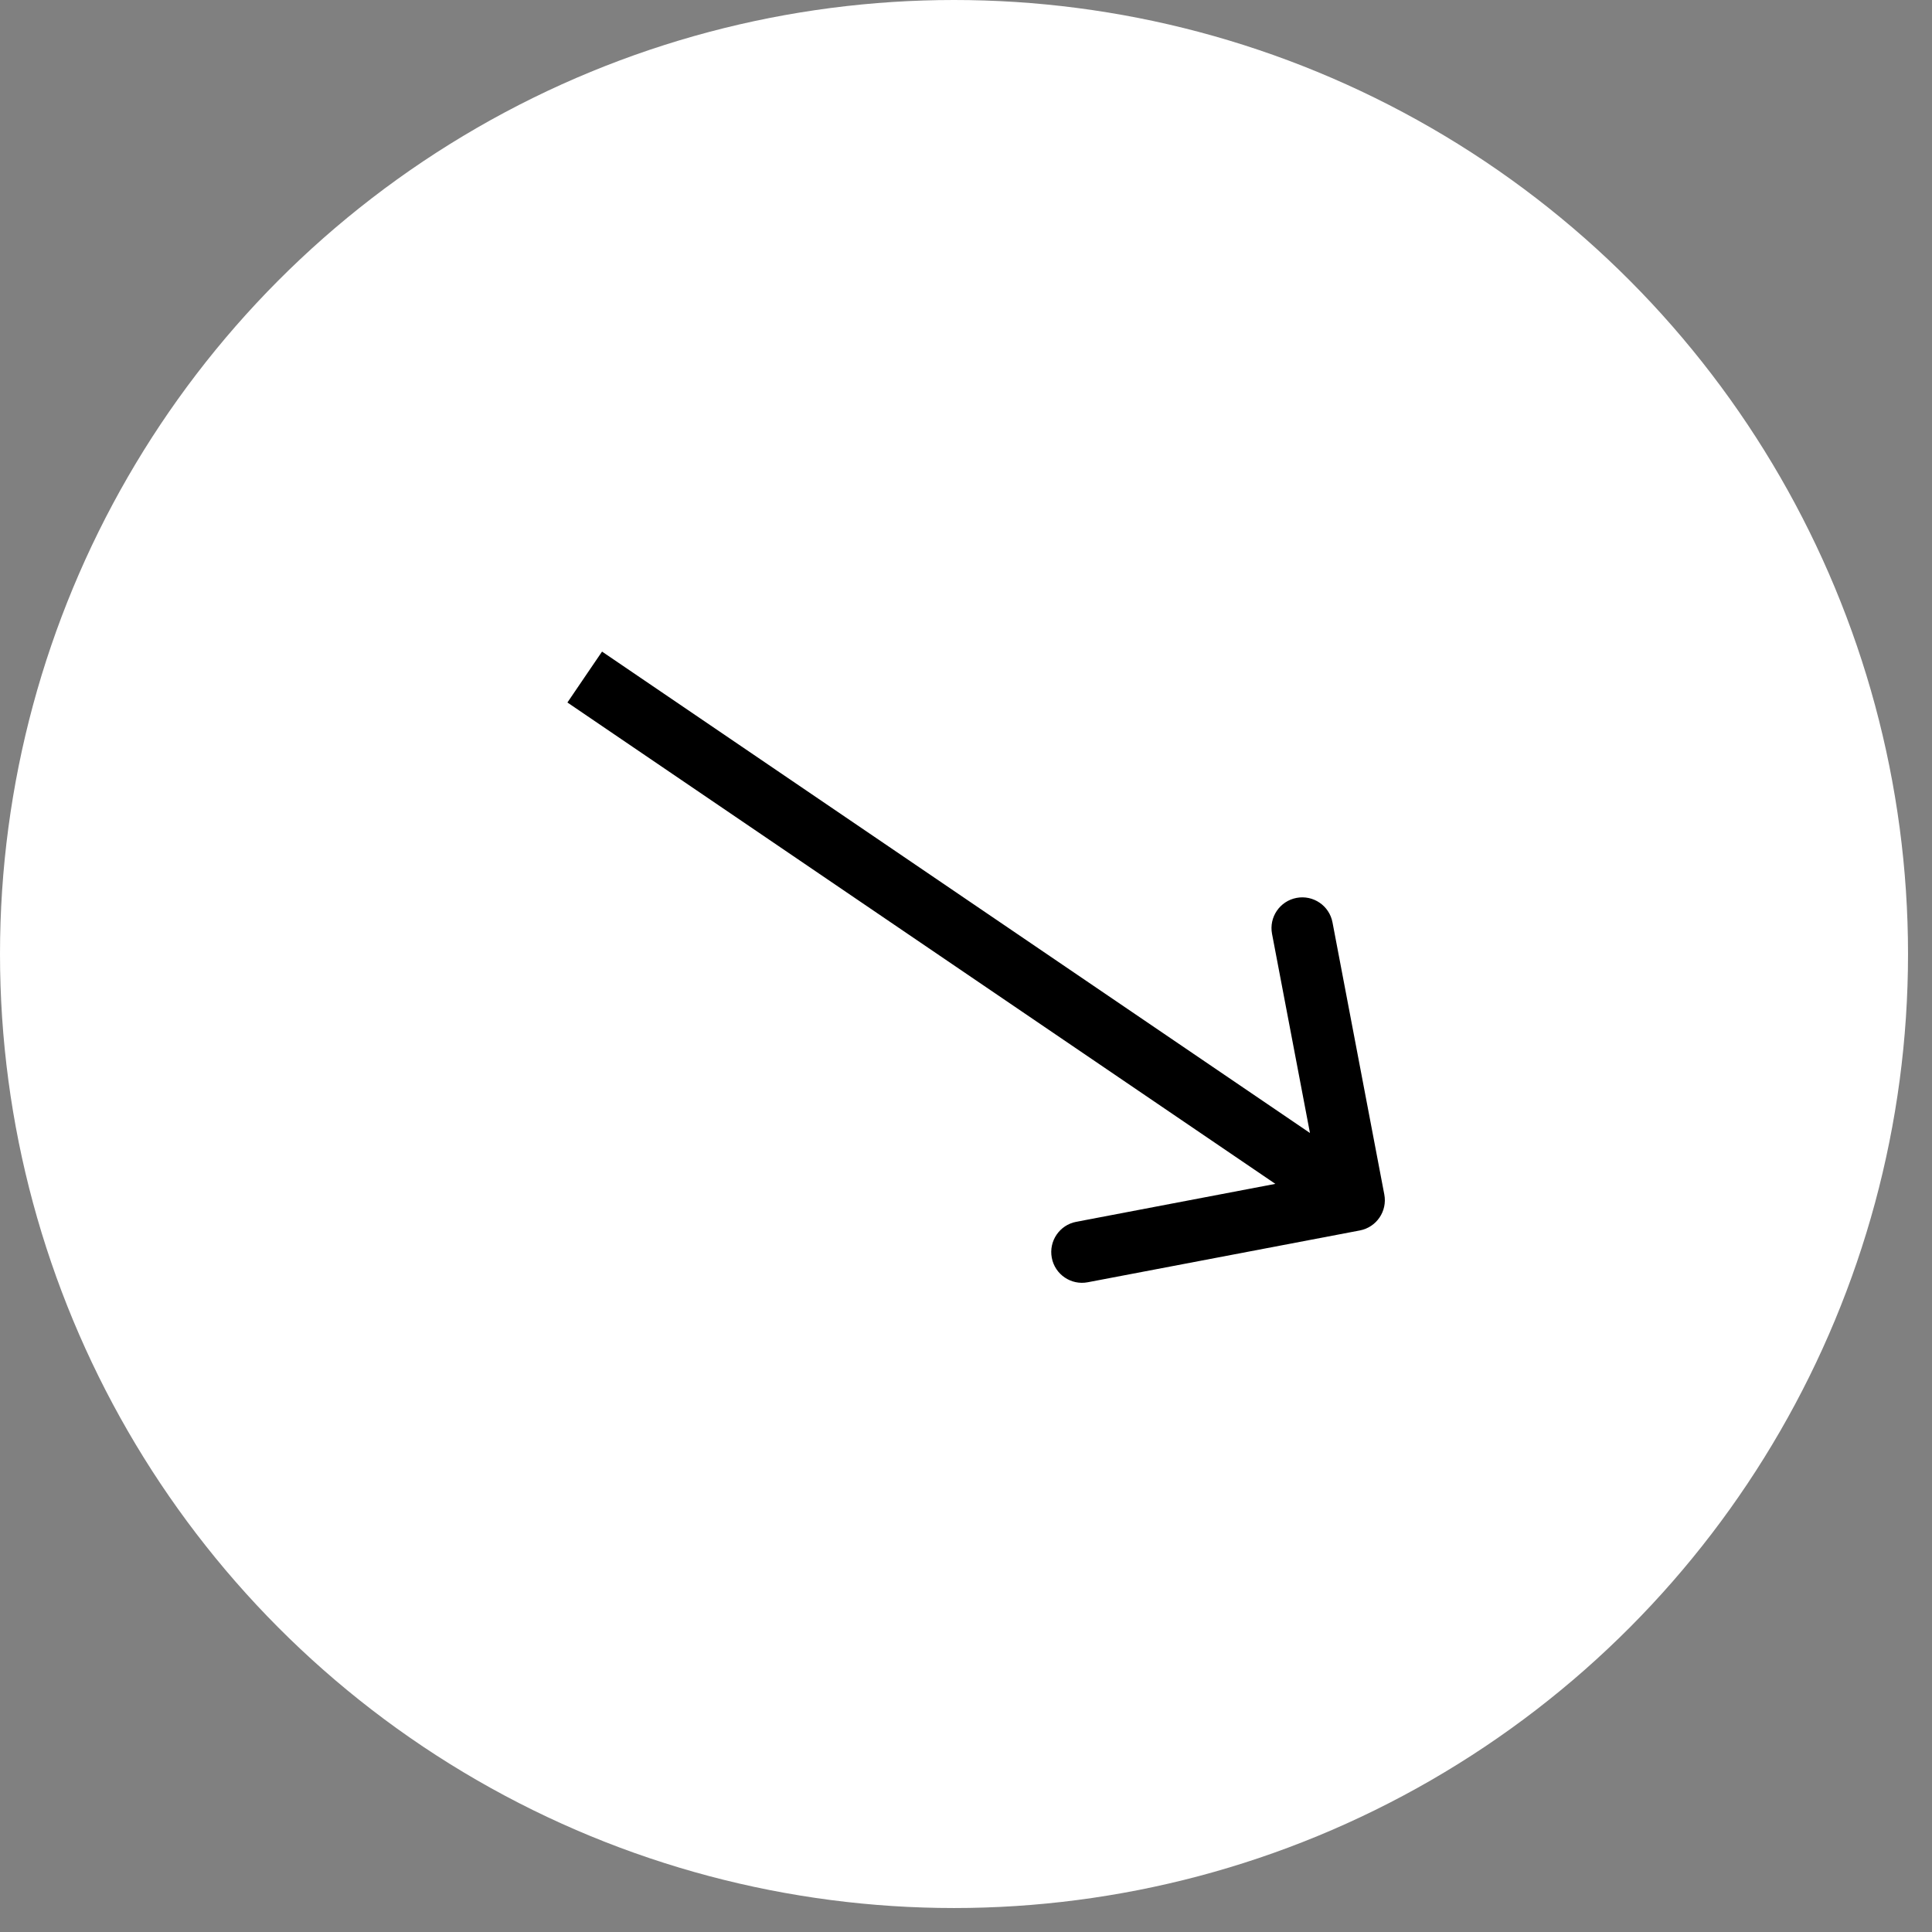 <svg xmlns="http://www.w3.org/2000/svg" width="49" height="49" viewBox="0 0 49 49" fill="none"><rect x="0" y="0" width="49" height="49" fill="#808080" stroke="none"/><circle cx="24.196" cy="24.196" r="24.196" fill="white"></circle><path d="M34.489 31.207C34.912 31.126 35.19 30.718 35.109 30.294L33.795 23.393C33.715 22.97 33.306 22.692 32.882 22.773C32.459 22.854 32.181 23.262 32.262 23.686L33.43 29.819L27.296 30.988C26.873 31.068 26.595 31.477 26.676 31.901C26.756 32.324 27.165 32.602 27.588 32.521L34.489 31.207ZM14.83 17.171L14.391 17.817L33.904 31.085L34.343 30.44L34.782 29.795L15.269 16.526L14.83 17.171Z" fill="black"></path></svg>